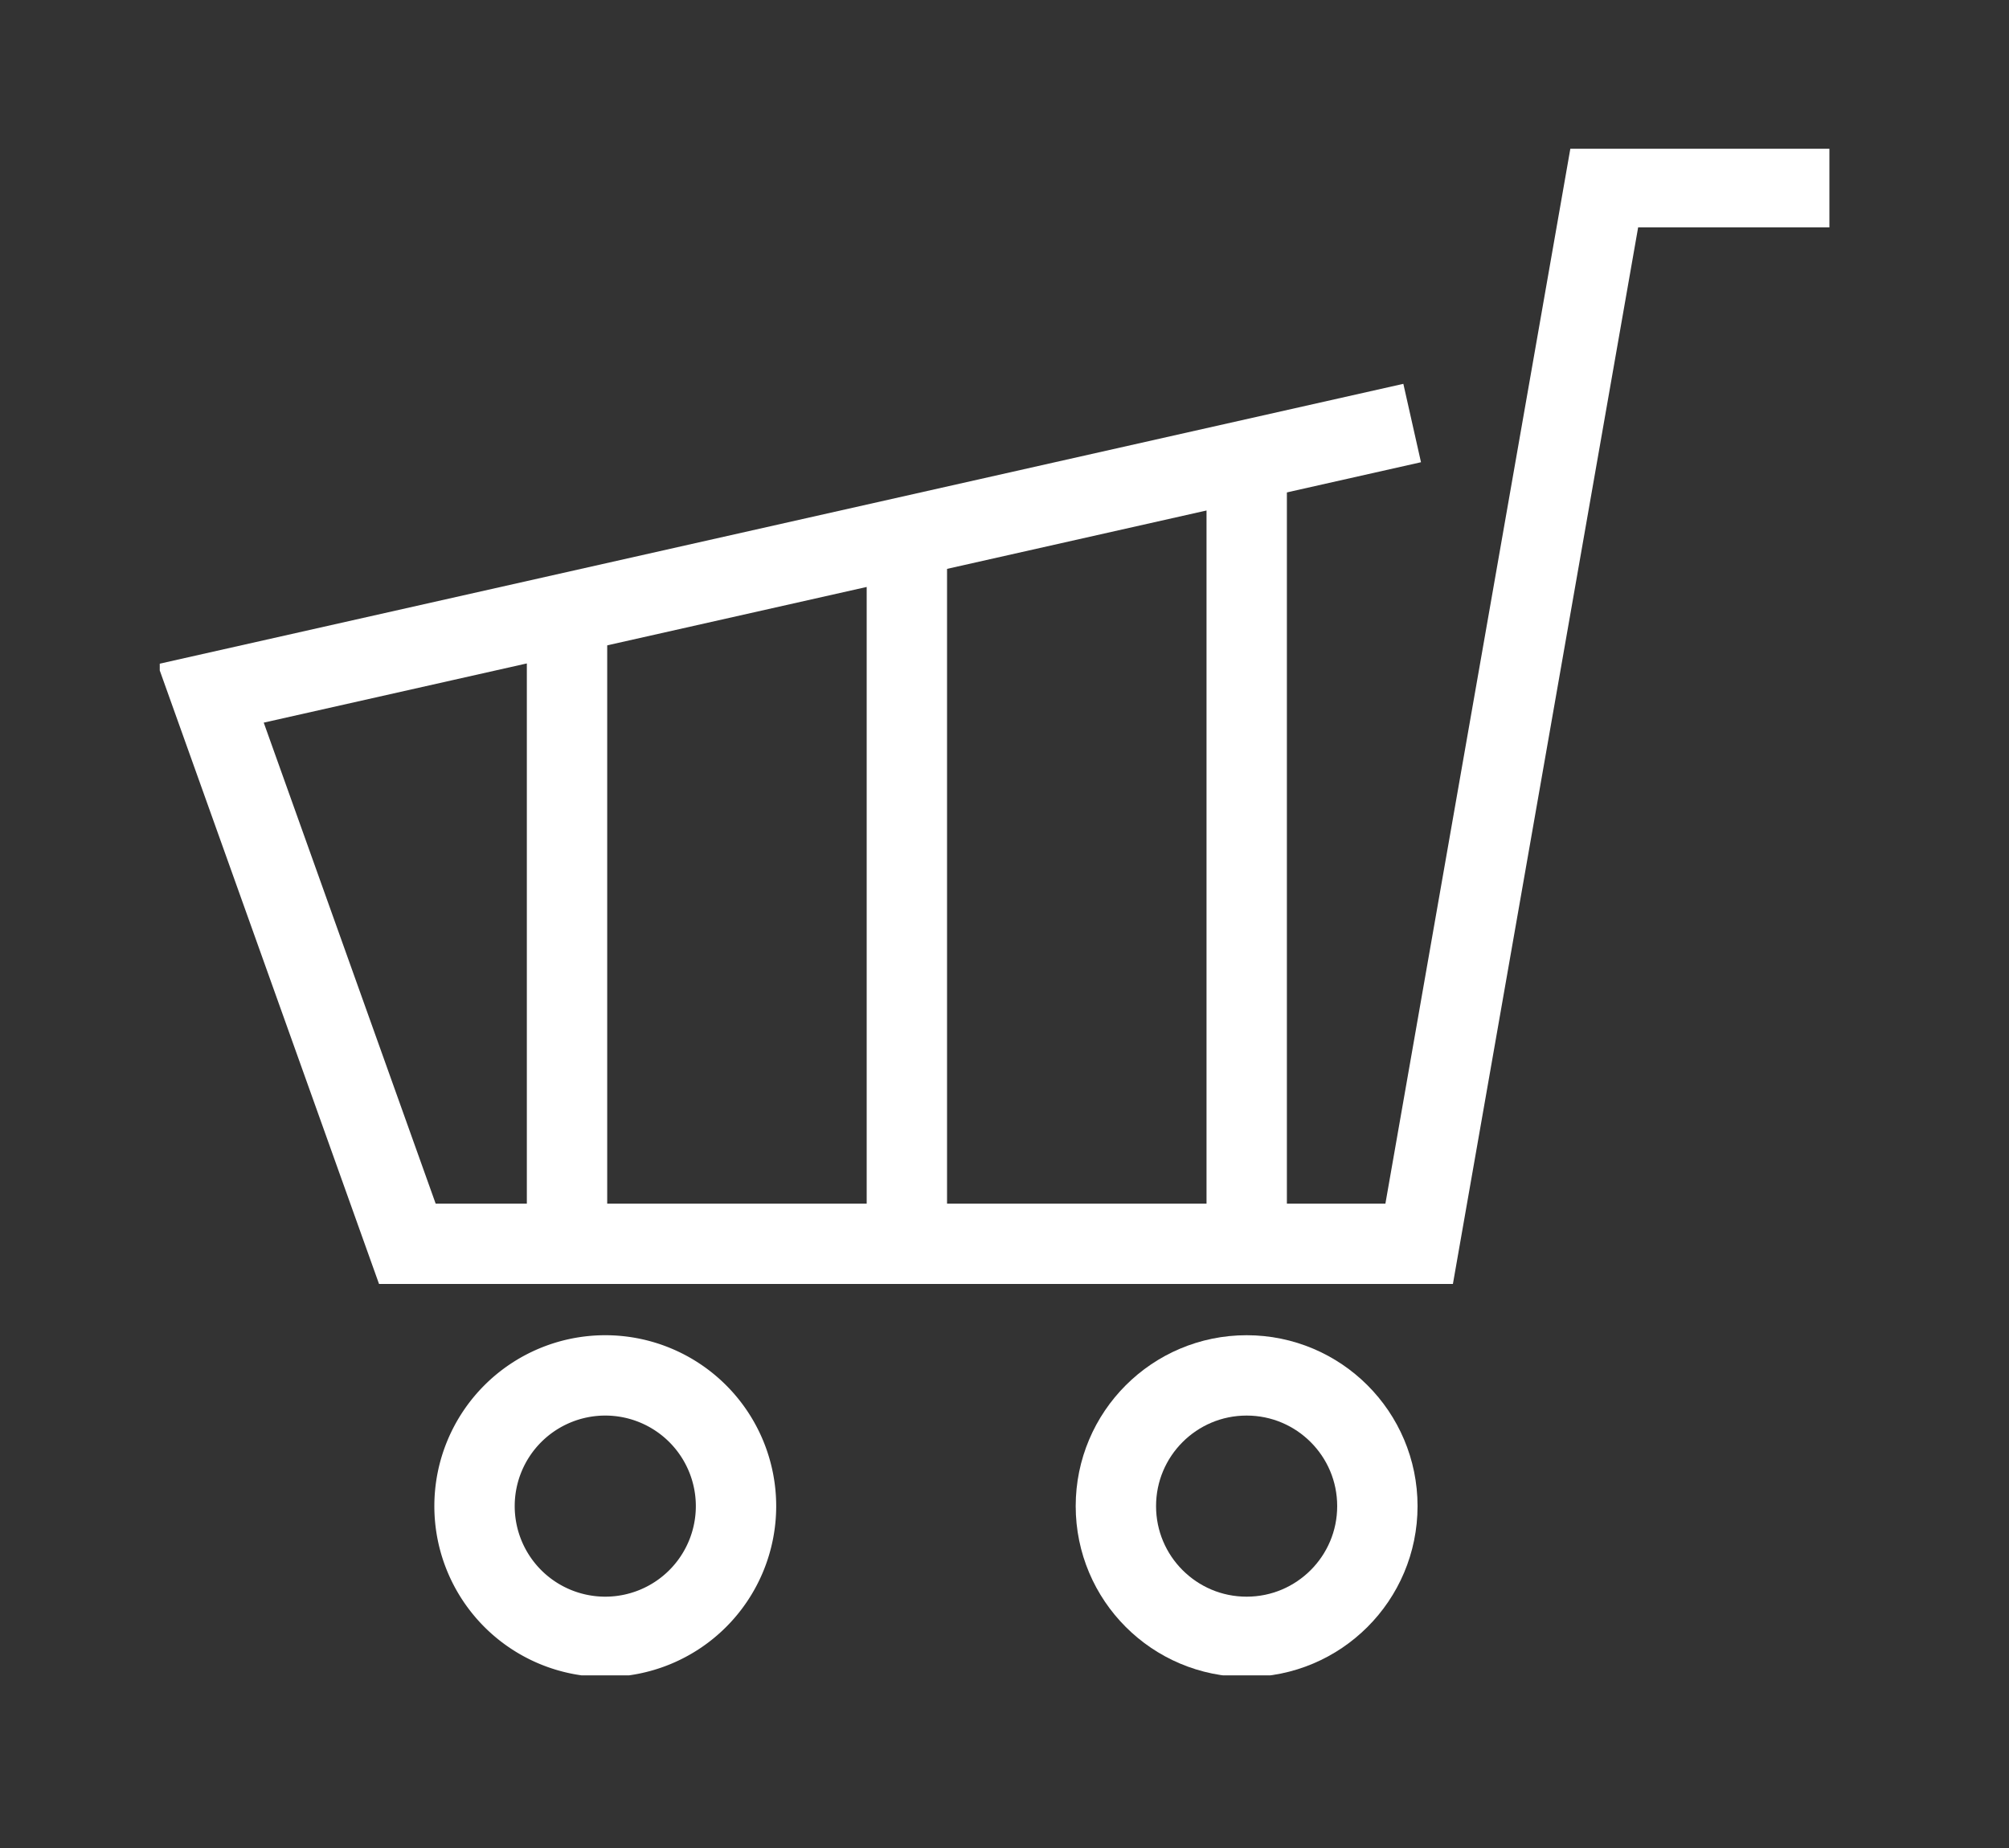 <svg xmlns="http://www.w3.org/2000/svg" xmlns:xlink="http://www.w3.org/1999/xlink" width="25" height="23" viewBox="0 0 25 23">
  <rect x="0" y="0" width="25" height="23" fill="#333333" stroke="none"/>
  <defs>
    <clipPath id="clip-path">
      <rect id="長方形_143" data-name="長方形 143" width="25" height="23" transform="translate(-9632 22)" fill="none" stroke="#707070" stroke-width="1"/>
    </clipPath>
    <clipPath id="clip-path-2">
      <rect id="長方形_9" data-name="長方形 9" width="20.777" height="19" fill="none" stroke="#fff" stroke-width="1"/>
    </clipPath>
  </defs>
  <g id="マスクグループ_5" data-name="マスクグループ 5" transform="translate(9632 -22)" clip-path="url(#clip-path)">
    <g id="グループ_478" data-name="グループ 478" transform="translate(-9630.012 23.851)">
      <g id="グループ_8" data-name="グループ 8" transform="translate(0 0)">
        <g id="グループ_7" data-name="グループ 7" clip-path="url(#clip-path-2)">
          <path id="パス_7" data-name="パス 7" d="M20.805.5h-2.8L15.7,13.65H3.109L.661,6.8,15.613,3.435" transform="translate(-0.028 -0.021)" fill="none" stroke="#fff" stroke-miterlimit="10" stroke-width="1"/>
        </g>
      </g>
      <line id="線_4" data-name="線 4" y2="8.202" transform="translate(5.068 5.595)" fill="none" stroke="#fff" stroke-miterlimit="10" stroke-width="1"/>
      <line id="線_5" data-name="線 5" y2="9.195" transform="translate(9.297 4.64)" fill="none" stroke="#fff" stroke-miterlimit="10" stroke-width="1"/>
      <line id="線_6" data-name="線 6" y2="10.247" transform="translate(13.526 3.637)" fill="none" stroke="#fff" stroke-miterlimit="10" stroke-width="1"/>
      <g id="グループ_10" data-name="グループ 10" transform="translate(0 0)">
        <g id="グループ_9" data-name="グループ 9" clip-path="url(#clip-path-2)">
          <path id="パス_8" data-name="パス 8" d="M7.346,17.577A1.627,1.627,0,1,1,5.719,15.95,1.627,1.627,0,0,1,7.346,17.577Z" transform="translate(-0.175 -0.683)" fill="none" stroke="#fff" stroke-miterlimit="10" stroke-width="1"/>
          <circle id="楕円形_1" data-name="楕円形 1" cx="1.627" cy="1.627" r="1.627" transform="translate(11.898 15.267)" fill="none" stroke="#fff" stroke-miterlimit="10" stroke-width="1"/>
        </g>
      </g>
    </g>
  </g>
</svg>
